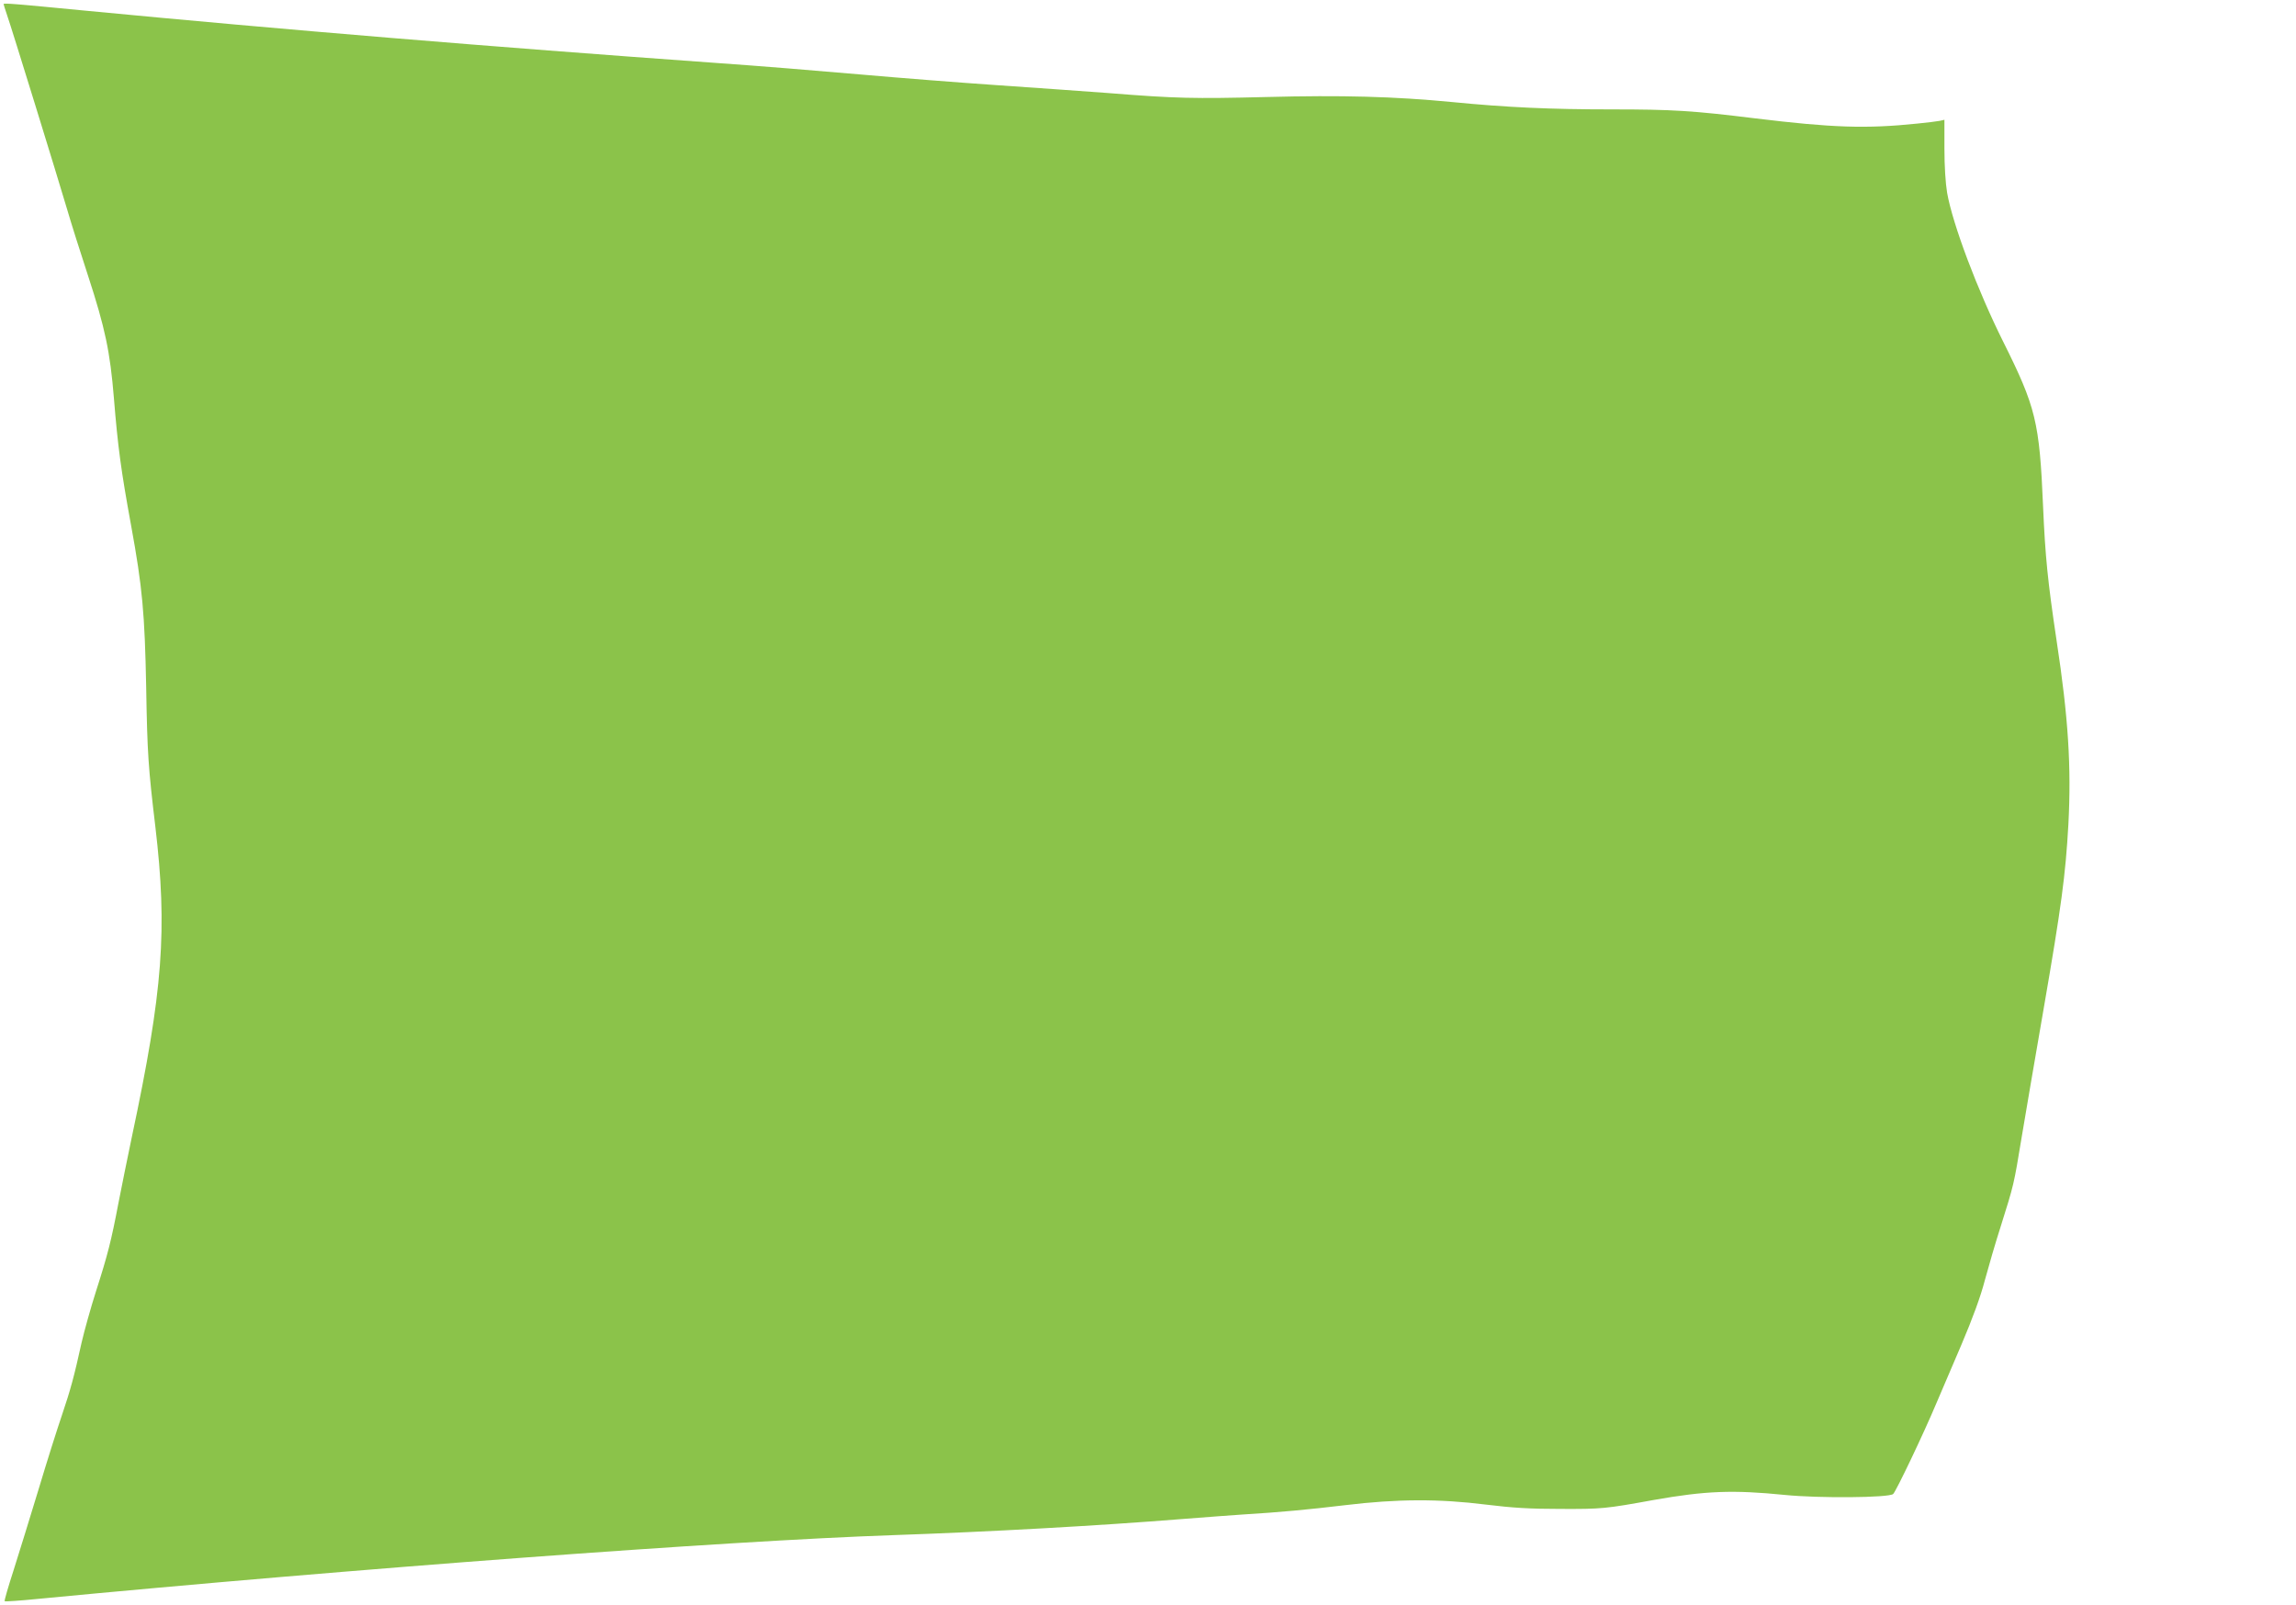 <?xml version="1.0" standalone="no"?>
<!DOCTYPE svg PUBLIC "-//W3C//DTD SVG 20010904//EN"
 "http://www.w3.org/TR/2001/REC-SVG-20010904/DTD/svg10.dtd">
<svg version="1.0" xmlns="http://www.w3.org/2000/svg"
 width="1280pt" height="895pt" viewBox="0 0 1280 895"
 preserveAspectRatio="xMidYMid meet">
<g transform="translate(0,895) scale(0.1,-0.1)"
fill="#8bc34a" stroke="none">
<path d="M20 8927 c0 -2 9 -30 20 -63 24 -68 280 -898 335 -1084 20 -69 72
-234 116 -368 95 -291 123 -424 144 -682 22 -272 40 -405 96 -711 63 -344 76
-490 84 -903 6 -366 12 -449 51 -775 68 -577 43 -913 -131 -1731 -24 -113 -57
-279 -75 -370 -40 -210 -59 -285 -125 -491 -29 -91 -65 -220 -80 -285 -42
-191 -62 -264 -110 -406 -25 -73 -84 -259 -130 -413 -47 -154 -109 -356 -139
-450 -30 -93 -53 -171 -50 -174 2 -2 84 3 182 13 1764 169 3838 324 4777 356
521 18 1139 52 1610 90 132 10 283 22 335 25 199 12 362 27 570 52 290 35 522
36 785 3 147 -18 241 -24 415 -24 229 -1 251 1 520 50 289 51 441 57 730 28
188 -19 579 -16 604 5 15 12 171 339 241 506 24 55 86 201 139 325 63 148 108
271 131 360 20 74 60 212 90 305 72 229 72 228 115 490 21 127 77 453 124 725
98 567 121 739 137 1022 17 321 0 596 -66 1028 -49 328 -63 466 -75 745 -20
473 -40 554 -223 921 -143 287 -281 653 -312 829 -9 54 -15 149 -15 247 l0
160 -27 -6 c-16 -3 -71 -10 -123 -15 -288 -30 -477 -23 -905 29 -348 43 -463
50 -799 50 -341 0 -586 11 -891 41 -321 31 -615 39 -1035 28 -405 -10 -505 -8
-880 22 -135 10 -414 30 -620 44 -206 14 -551 41 -766 60 -216 19 -582 49
-815 65 -1254 90 -2381 183 -3497 290 -404 39 -462 44 -462 37z"/>
</g>
</svg>
